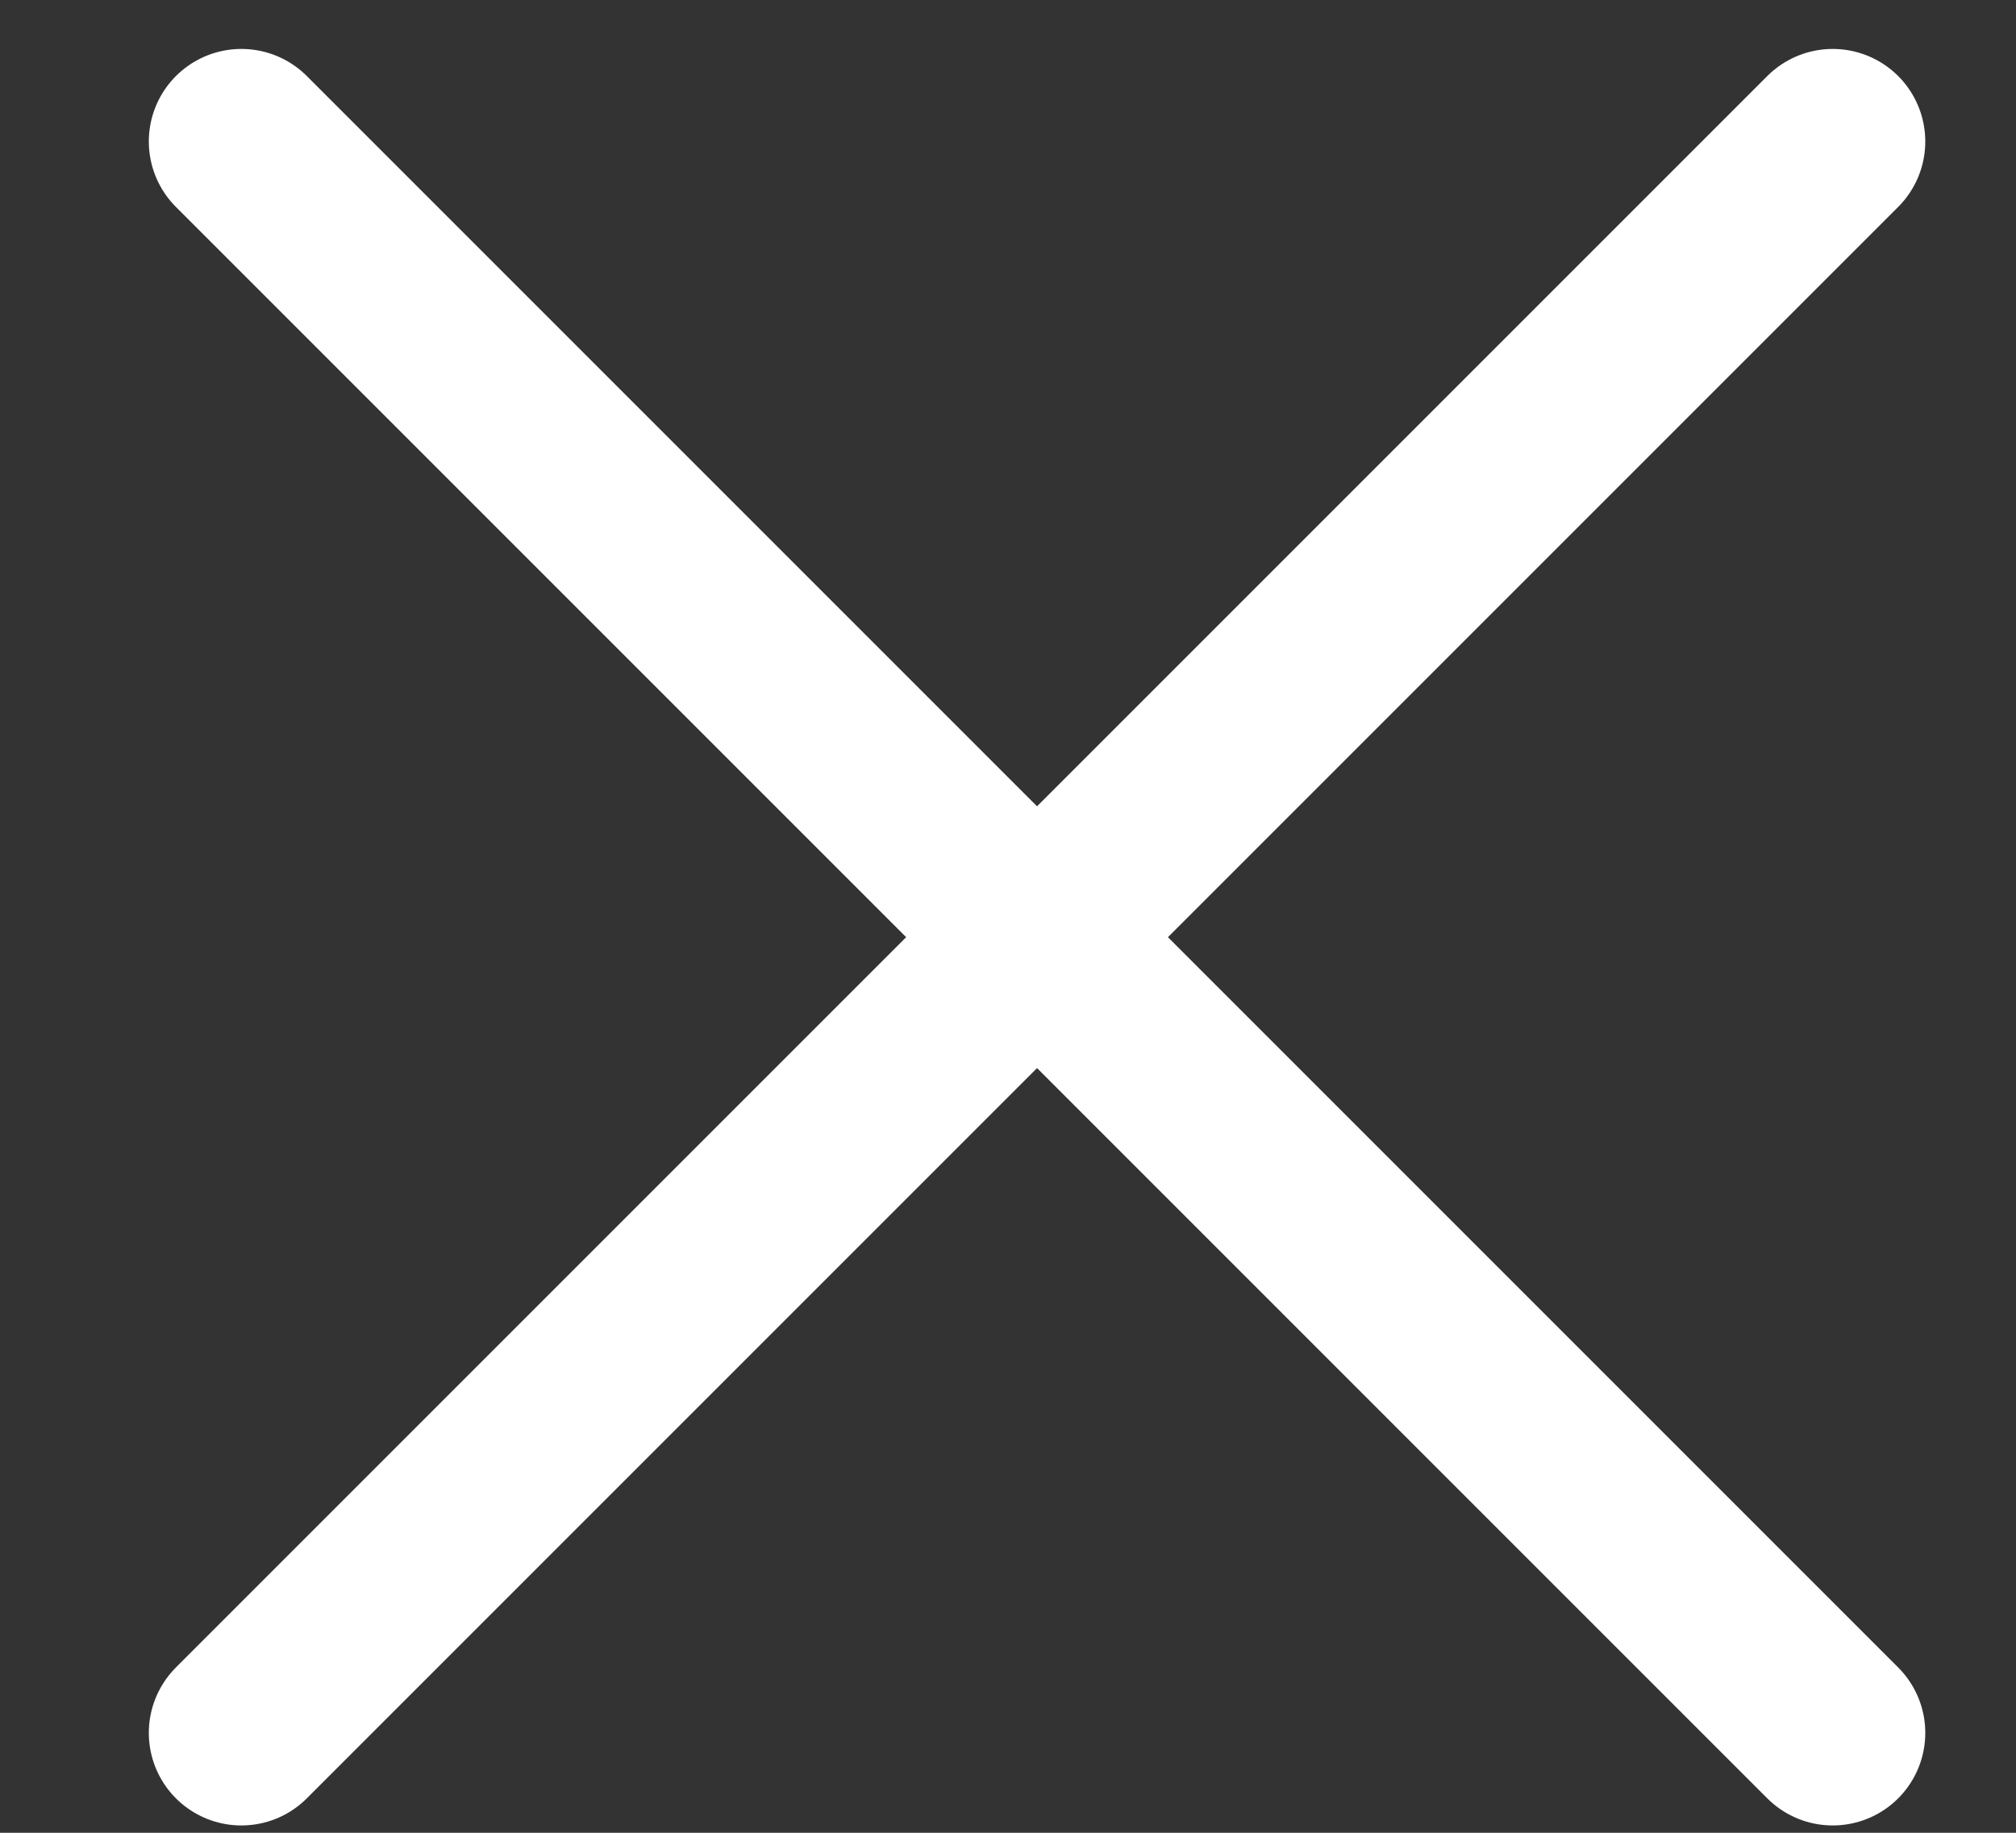 <svg width="11" height="10" viewBox="0 0 11 10" fill="none" xmlns="http://www.w3.org/2000/svg">
<rect x="0" y="0" width="11" height="10" fill="#333333" stroke="none"/>
<path d="M10 0.772L1.317 9.455" stroke="white" stroke-width="1.01" stroke-linecap="round" stroke-linejoin="round"/>
<path d="M1.317 0.772L10 9.455" stroke="white" stroke-width="1.01" stroke-linecap="round" stroke-linejoin="round"/>
</svg>
